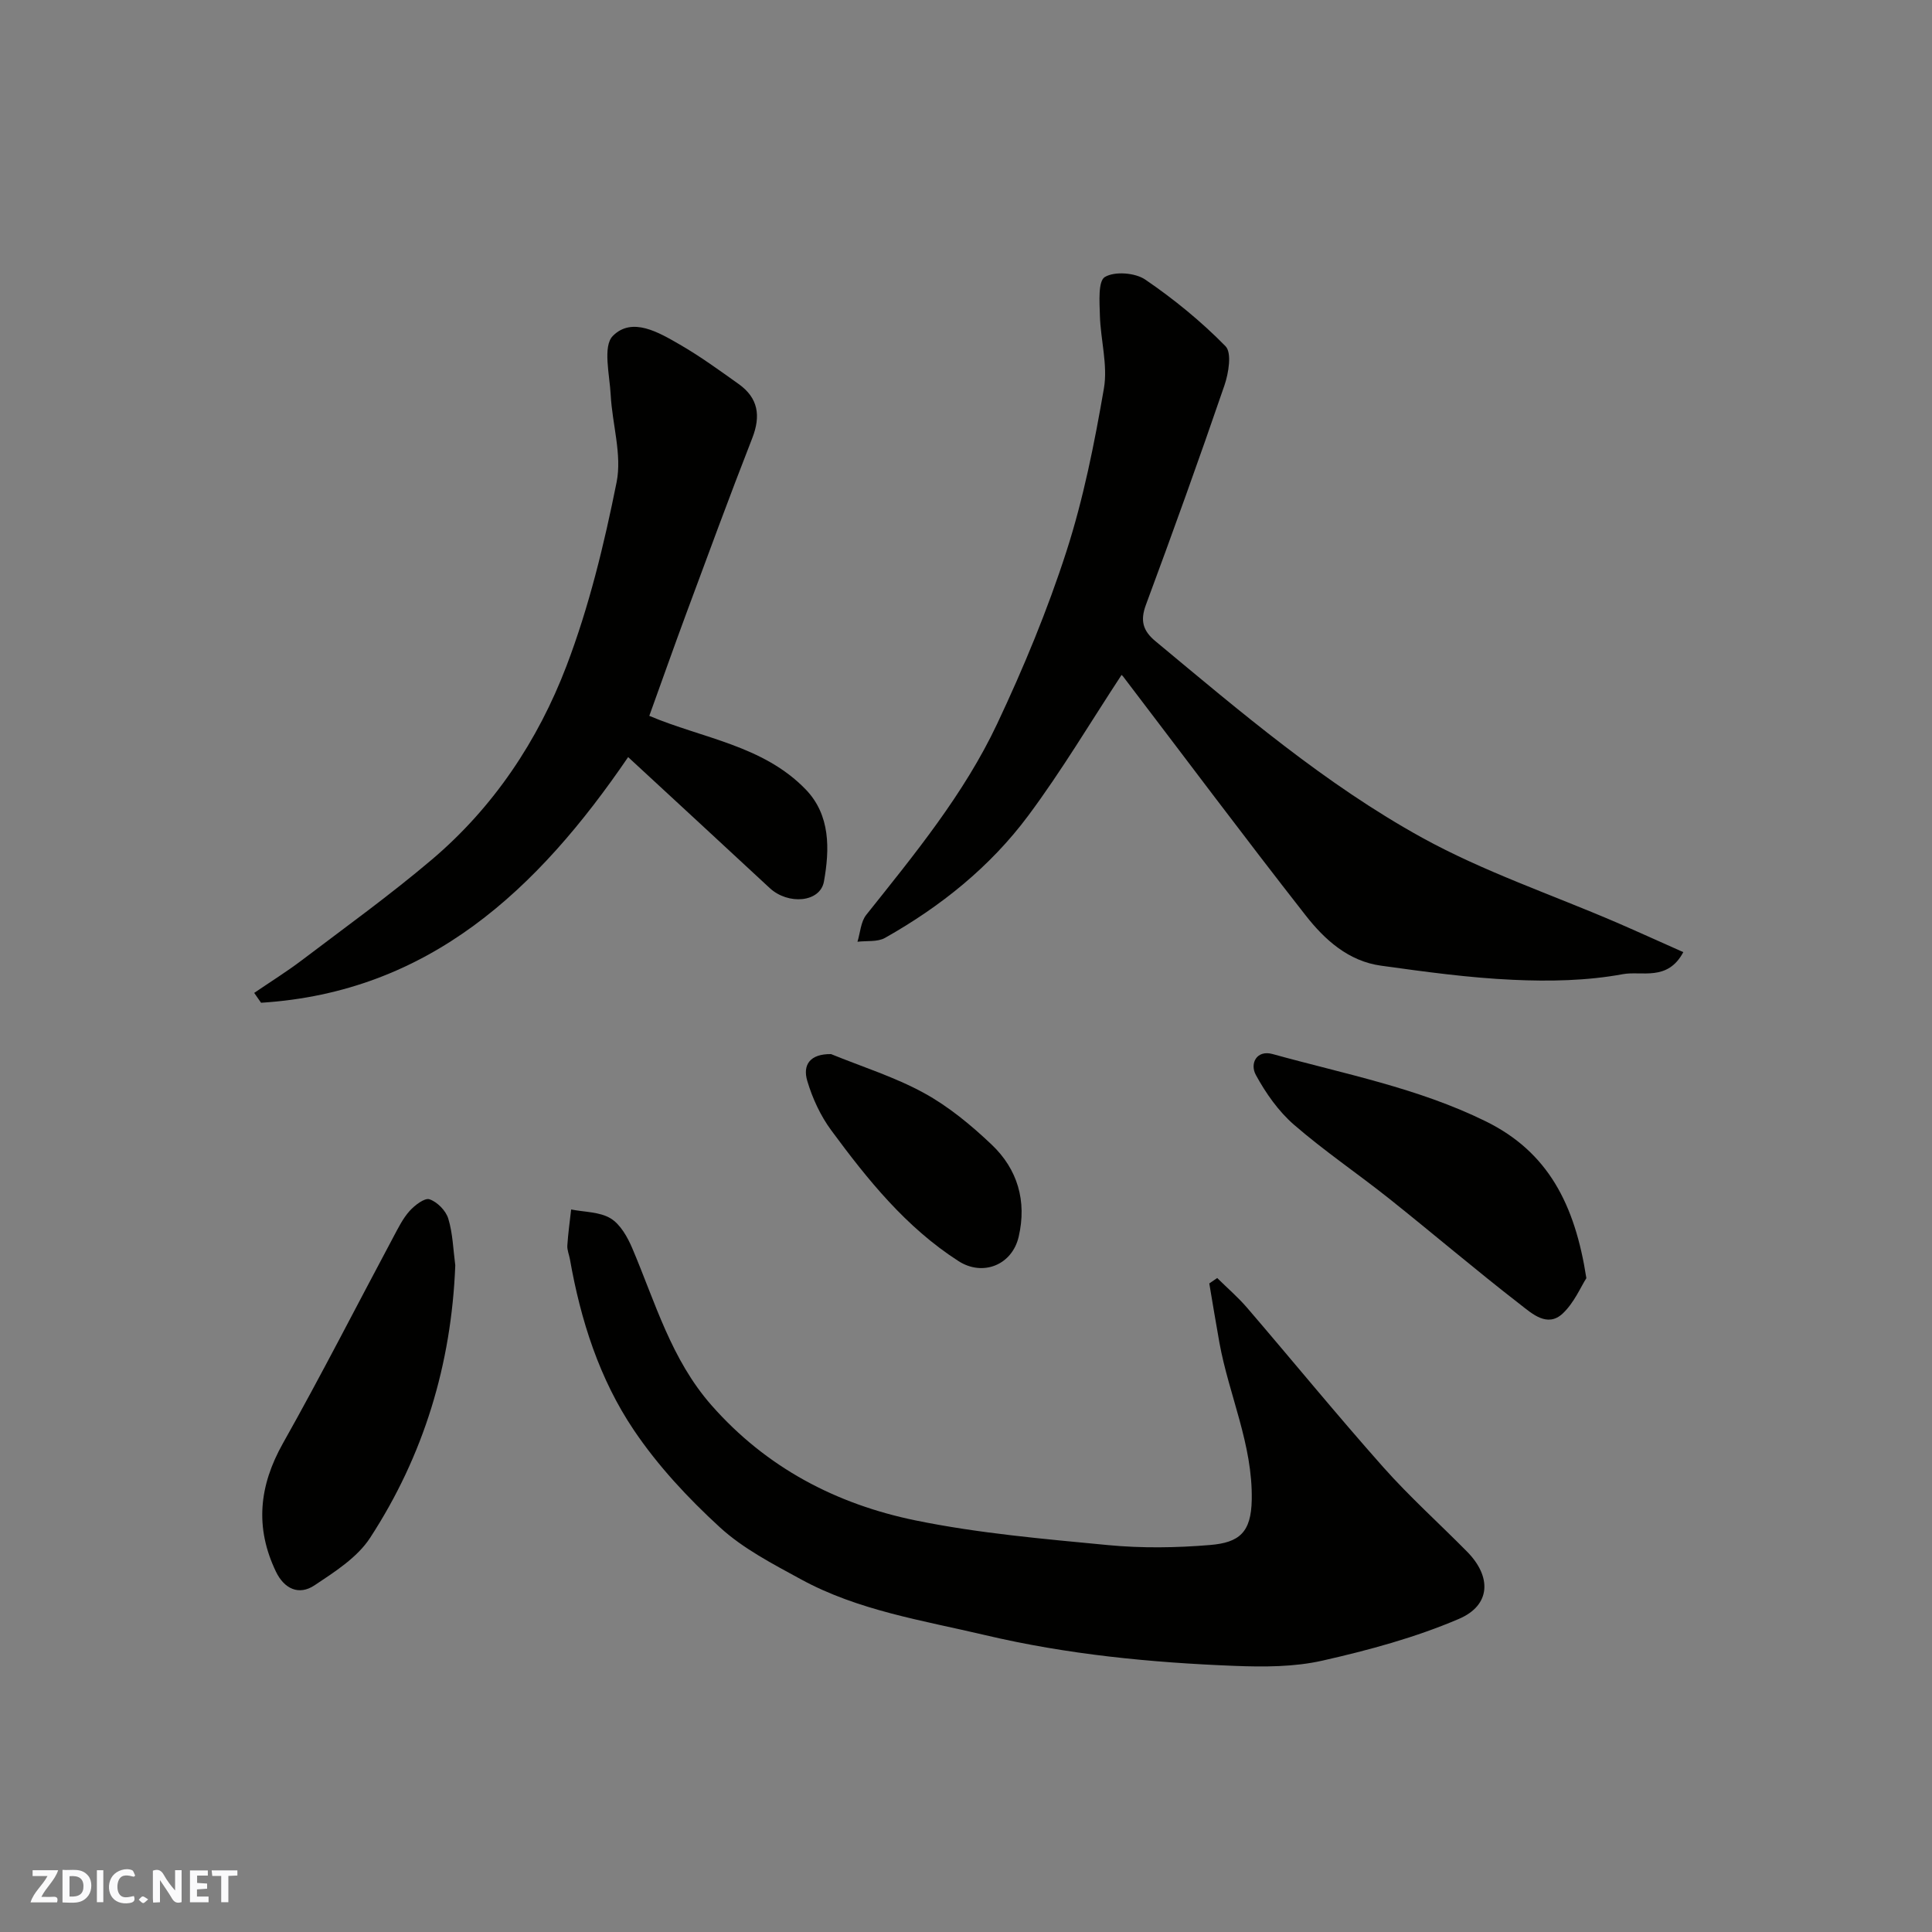 <svg enable-background="new 0 0 400 400" viewBox="0 0 400 400" xmlns="http://www.w3.org/2000/svg"><rect x="0" y="0" width="400" height="400" fill="#808080" stroke="none"/><g fill="#fafafb"><path d="m37.59 393.81c-.92.31-1.52.05-2-.78-.7-1.2-1.52-2.34-2.47-3.78v4.59c-.55.03-.95.05-1.41.07-.03-.37-.06-.64-.06-.91 0-1.91 0-3.81 0-5.7 1.13-.41 1.77-.03 2.29.91.62 1.11 1.38 2.14 2.31 3.19v-4.2h1.35v6.61z"/><path d="m12.94 393.88v-6.75c1.9.19 3.93-.54 5.37 1.29.8 1.01.78 2.88.03 3.97-1.37 1.97-3.4 1.51-5.4 1.49m1.45-1.22c2.04.12 2.92-.58 2.89-2.21-.03-1.51-.98-2.19-2.89-2z"/><path d="m11.81 393.87h-5.49c.68-2.18 2.47-3.48 3.51-5.45h-3.08v-1.21h5.29c-.71 2.13-2.44 3.48-3.47 5.51.86 0 1.63.04 2.39-.01.79-.05 1.14.21.85 1.16"/><path d="m39.33 393.86v-6.61h3.7v1.07h-2.22v1.52c.68.04 1.34.09 2.07.13v1.07c-.72.05-1.38.09-2.1.14v1.48h2.4v1.19h-3.85z"/><path d="m27.71 388.56c-1.15-.3-2.46-.61-3.1.64-.37.73-.41 1.93-.06 2.67.63 1.35 1.99.93 3.17.68.35.94-.01 1.32-.93 1.46-1.62.25-3.05-.27-3.76-1.48-.73-1.24-.6-3.03.31-4.17.88-1.11 2.71-1.7 4-1.16.32.13.44.74.65 1.12-.1.08-.19.16-.28.24"/><path d="m49.15 387.24v1.07c-.59.02-1.17.05-1.87.08v5.44h-1.48v-5.44h-1.85c-.05-.4-.08-.73-.13-1.15z"/><path d="m20.06 387.21h1.33v6.62h-1.33z"/><path d="m30.68 393.25c-.49.38-.8.79-1.05.76-.32-.05-.6-.45-.9-.7.26-.24.51-.64.8-.67.29-.04.62.3 1.15.61"/></g><path d="m252.01 264.6c2.07 2.05 4.3 3.96 6.19 6.16 9.42 10.97 18.57 22.17 28.17 32.98 5.45 6.14 11.6 11.66 17.38 17.52 5.1 5.17 4.94 11.08-1.71 13.92-9 3.85-18.63 6.46-28.22 8.63-5.87 1.33-12.17 1.33-18.25 1.09-17.37-.68-34.63-2.36-51.62-6.37-12.98-3.06-26.28-5.08-38.16-11.57-5.82-3.18-11.93-6.33-16.75-10.75-6.58-6.03-12.83-12.73-17.8-20.11-7.13-10.58-11.02-22.75-13.24-35.37-.17-.96-.6-1.92-.54-2.86.16-2.49.51-4.98.79-7.46 2.77.55 5.91.47 8.18 1.85 2.02 1.23 3.5 3.88 4.49 6.21 4.75 11.19 8.04 22.99 16.39 32.48 11.38 12.94 25.85 20.47 42.26 23.84 13.1 2.68 26.54 3.83 39.88 5.11 6.96.66 14.07.56 21.04-.02 6.13-.5 8.55-2.63 8.67-9.36.21-11.45-4.71-21.64-6.69-32.51-.74-4.09-1.4-8.19-2.1-12.29.56-.38 1.1-.75 1.64-1.12z" fill="#010100"/><path d="m348.51 197.13c-3.26 6.12-8.63 3.84-12.51 4.56-7.41 1.37-15.17 1.52-22.74 1.17-9.14-.41-18.27-1.67-27.35-2.93-6.75-.93-11.67-5.39-15.6-10.42-12.8-16.35-25.23-32.99-37.82-49.5-.19-.25-.54-.39-.31-.23-6.39 9.72-12.35 19.77-19.29 29.09-7.89 10.6-18.14 18.82-29.66 25.31-1.56.88-3.78.56-5.7.8.58-1.88.68-4.14 1.82-5.57 9.99-12.54 20.23-24.98 27.1-39.55 5.46-11.58 10.41-23.51 14.34-35.69 3.53-10.95 5.8-22.37 7.76-33.73.84-4.85-.69-10.08-.83-15.14-.07-2.76-.41-7.09 1.03-7.95 2.04-1.22 6.28-.89 8.37.54 5.94 4.05 11.59 8.67 16.61 13.79 1.34 1.36.64 5.58-.22 8.1-5.22 15.23-10.67 30.38-16.27 45.47-1.21 3.27-.6 5.36 1.98 7.5 17.63 14.65 35.14 29.62 55.24 40.7 12.78 7.04 26.83 11.77 40.3 17.57 4.45 1.93 8.87 3.94 13.75 6.11z" fill="#010100"/><path d="m134.43 148.21c10.99 4.66 23.54 6.1 32.37 15.22 5.16 5.33 4.98 12.43 3.79 19.07-.78 4.37-7.43 4.89-11.23 1.36-9.68-8.99-19.39-17.94-29.31-27.11-18.7 27.42-41.21 48.67-76 50.86-.47-.68-.95-1.36-1.42-2.04 3.32-2.27 6.75-4.4 9.95-6.83 8.99-6.82 18.17-13.43 26.77-20.72 12.81-10.84 22.02-24.65 27.93-40.13 4.67-12.24 7.8-25.18 10.38-38.05 1.14-5.7-.9-12.01-1.22-18.05-.22-4.19-1.68-10.1.44-12.24 3.98-4.02 9.51-.73 13.87 1.79 4.22 2.43 8.19 5.33 12.17 8.16 4.06 2.89 4.64 6.58 2.82 11.23-4.72 12.07-9.19 24.25-13.7 36.41-2.59 7-5.07 14.04-7.61 21.07z" fill="#010100"/><path d="m94.26 261.97c-.79 20.46-6.53 39.38-17.64 56.43-2.65 4.07-7.32 7.04-11.51 9.83-3.25 2.16-6.29.7-7.99-2.86-4.37-9.11-3.5-17.74 1.46-26.55 7.92-14.07 15.25-28.46 22.86-42.7 1-1.87 1.96-3.84 3.35-5.39 1.07-1.19 3.12-2.77 4.13-2.43 1.61.54 3.39 2.35 3.89 4 .94 3.08 1.02 6.43 1.45 9.67z" fill="#010100"/><path d="m328.44 264.63c-1.15 1.78-2.52 5.09-4.9 7.32-3.18 2.98-6.37 0-8.75-1.84-9.2-7.12-18.06-14.68-27.16-21.93-6.52-5.19-13.46-9.88-19.74-15.33-3.21-2.79-5.83-6.53-7.88-10.29-1.3-2.4.19-5.24 3.47-4.33 14.85 4.12 30.06 7.01 44.09 13.91 12.95 6.35 18.51 17.23 20.87 32.49z" fill="#010100"/><path d="m172.06 218.24c6.44 2.63 13.17 4.73 19.23 8.05 5.1 2.79 9.76 6.65 14.01 10.68 5.38 5.1 7.32 11.69 5.61 19.07-1.36 5.88-7.43 8.29-12.46 5.06-10.88-6.99-18.82-16.87-26.35-27.08-2.22-3.01-3.89-6.62-4.96-10.22-1-3.34.56-5.62 4.92-5.56z" fill="#010100"/></svg>